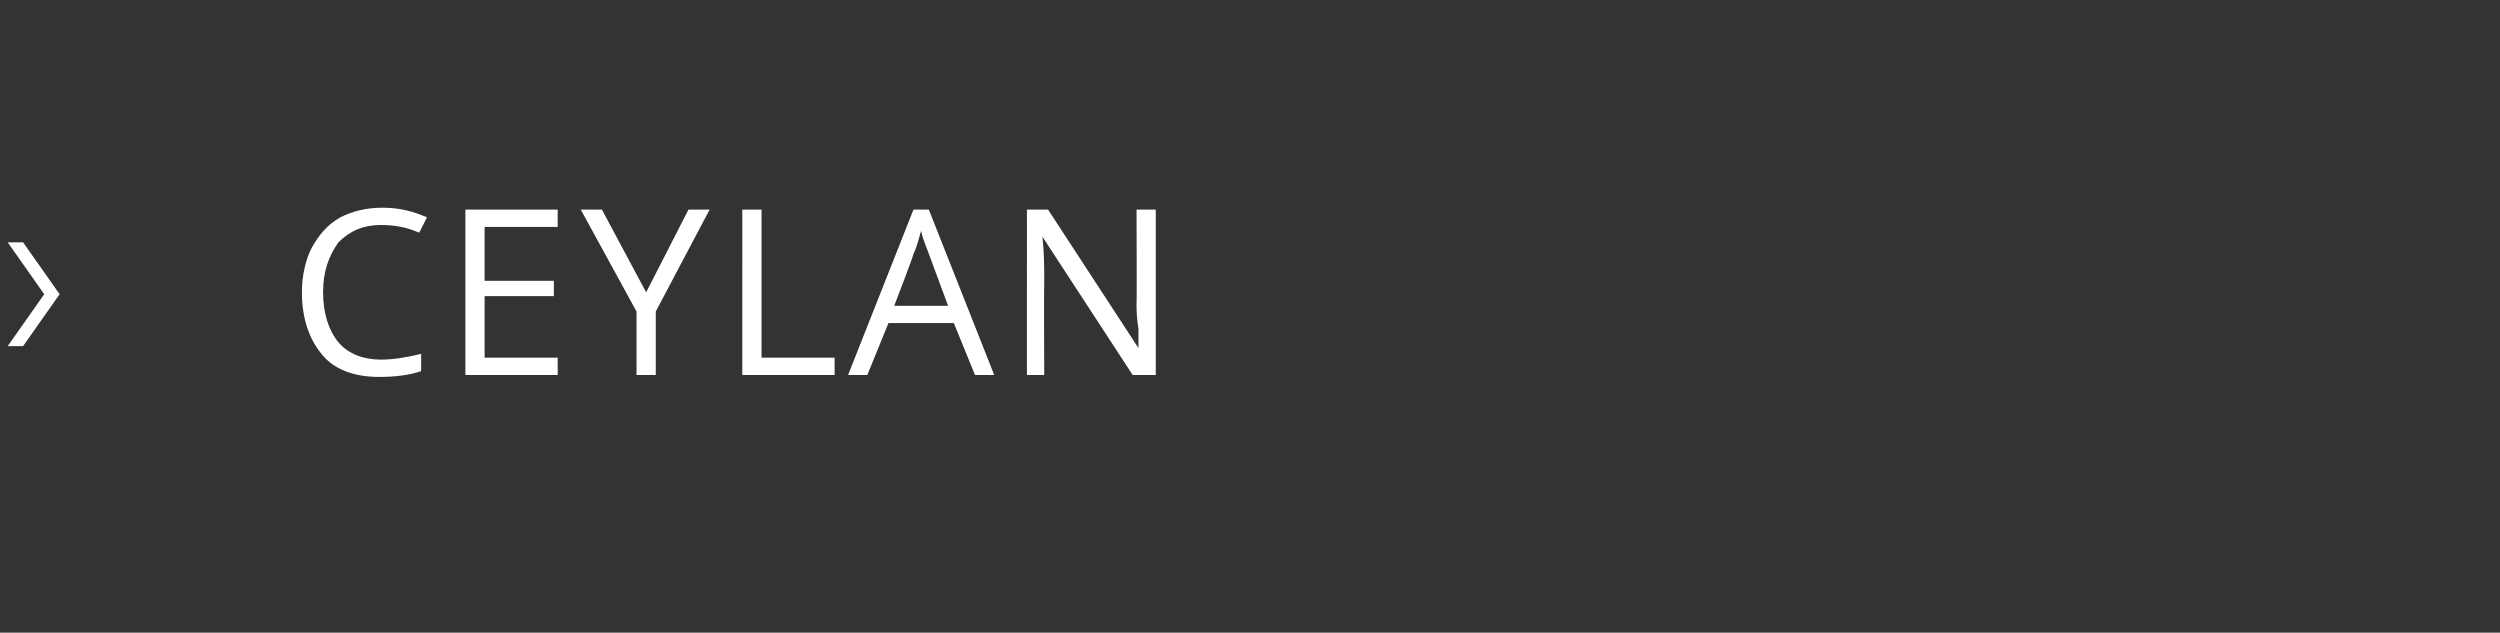 <svg xmlns="http://www.w3.org/2000/svg" width="130" height="32.9" viewBox="0 -1 130 32.9"  xmlns:v="https://vecta.io/nano"><rect x="0" y="-1" width="130" height="32.9" fill="#333333" stroke="none"/><path d="M1.2 11.6l1.9 2.7L1.2 17H.4l1.9-2.7-1.9-2.7h.8zm20.6-.5c-.7-.3-1.3-.4-2-.4-.9 0-1.6.3-2.2.9-.5.7-.8 1.5-.8 2.6s.3 2 .8 2.6 1.3.9 2.2.9c.6 0 1.3-.1 2.1-.3v.9c-.6.2-1.3.3-2.2.3-1.3 0-2.3-.4-2.9-1.1-.7-.8-1.1-1.9-1.1-3.3 0-.9.2-1.7.5-2.3.4-.7.8-1.2 1.5-1.6.6-.3 1.3-.5 2.2-.5s1.6.2 2.3.5c.01-.01-.4.8-.4.8s-.01.04 0 0zm7.2 7.4h-4.8V9.9H29v.9h-3.8v2.8h3.6v.8h-3.6v3.2H29v.9zm4.6-4.3l2.2-4.3h1.1l-2.8 5.3v3.3h-1v-3.3l-2.9-5.3h1.1l2.3 4.3zm5 4.3V9.9h1v7.7h3.8v.9h-4.8zm12.1 0l-1.1-2.7h-3.4l-1.1 2.7h-1l3.4-8.6h.8l3.4 8.6h-1zm-1.4-3.6l-1-2.7c-.1-.3-.3-.7-.4-1.2-.1.3-.2.8-.4 1.2.04.01-1 2.7-1 2.7h2.8zm10.8 3.6h-1.2l-4.7-7.2c.1.8.1 1.6.1 2.3-.02.01 0 4.9 0 4.9h-.9V9.9h1.1l4.7 7.2s.01-.02 0 0v-1c-.1-.6-.1-1-.1-1.3.02.03 0-4.9 0-4.9h1v8.6z" fill="#fff"/></svg>